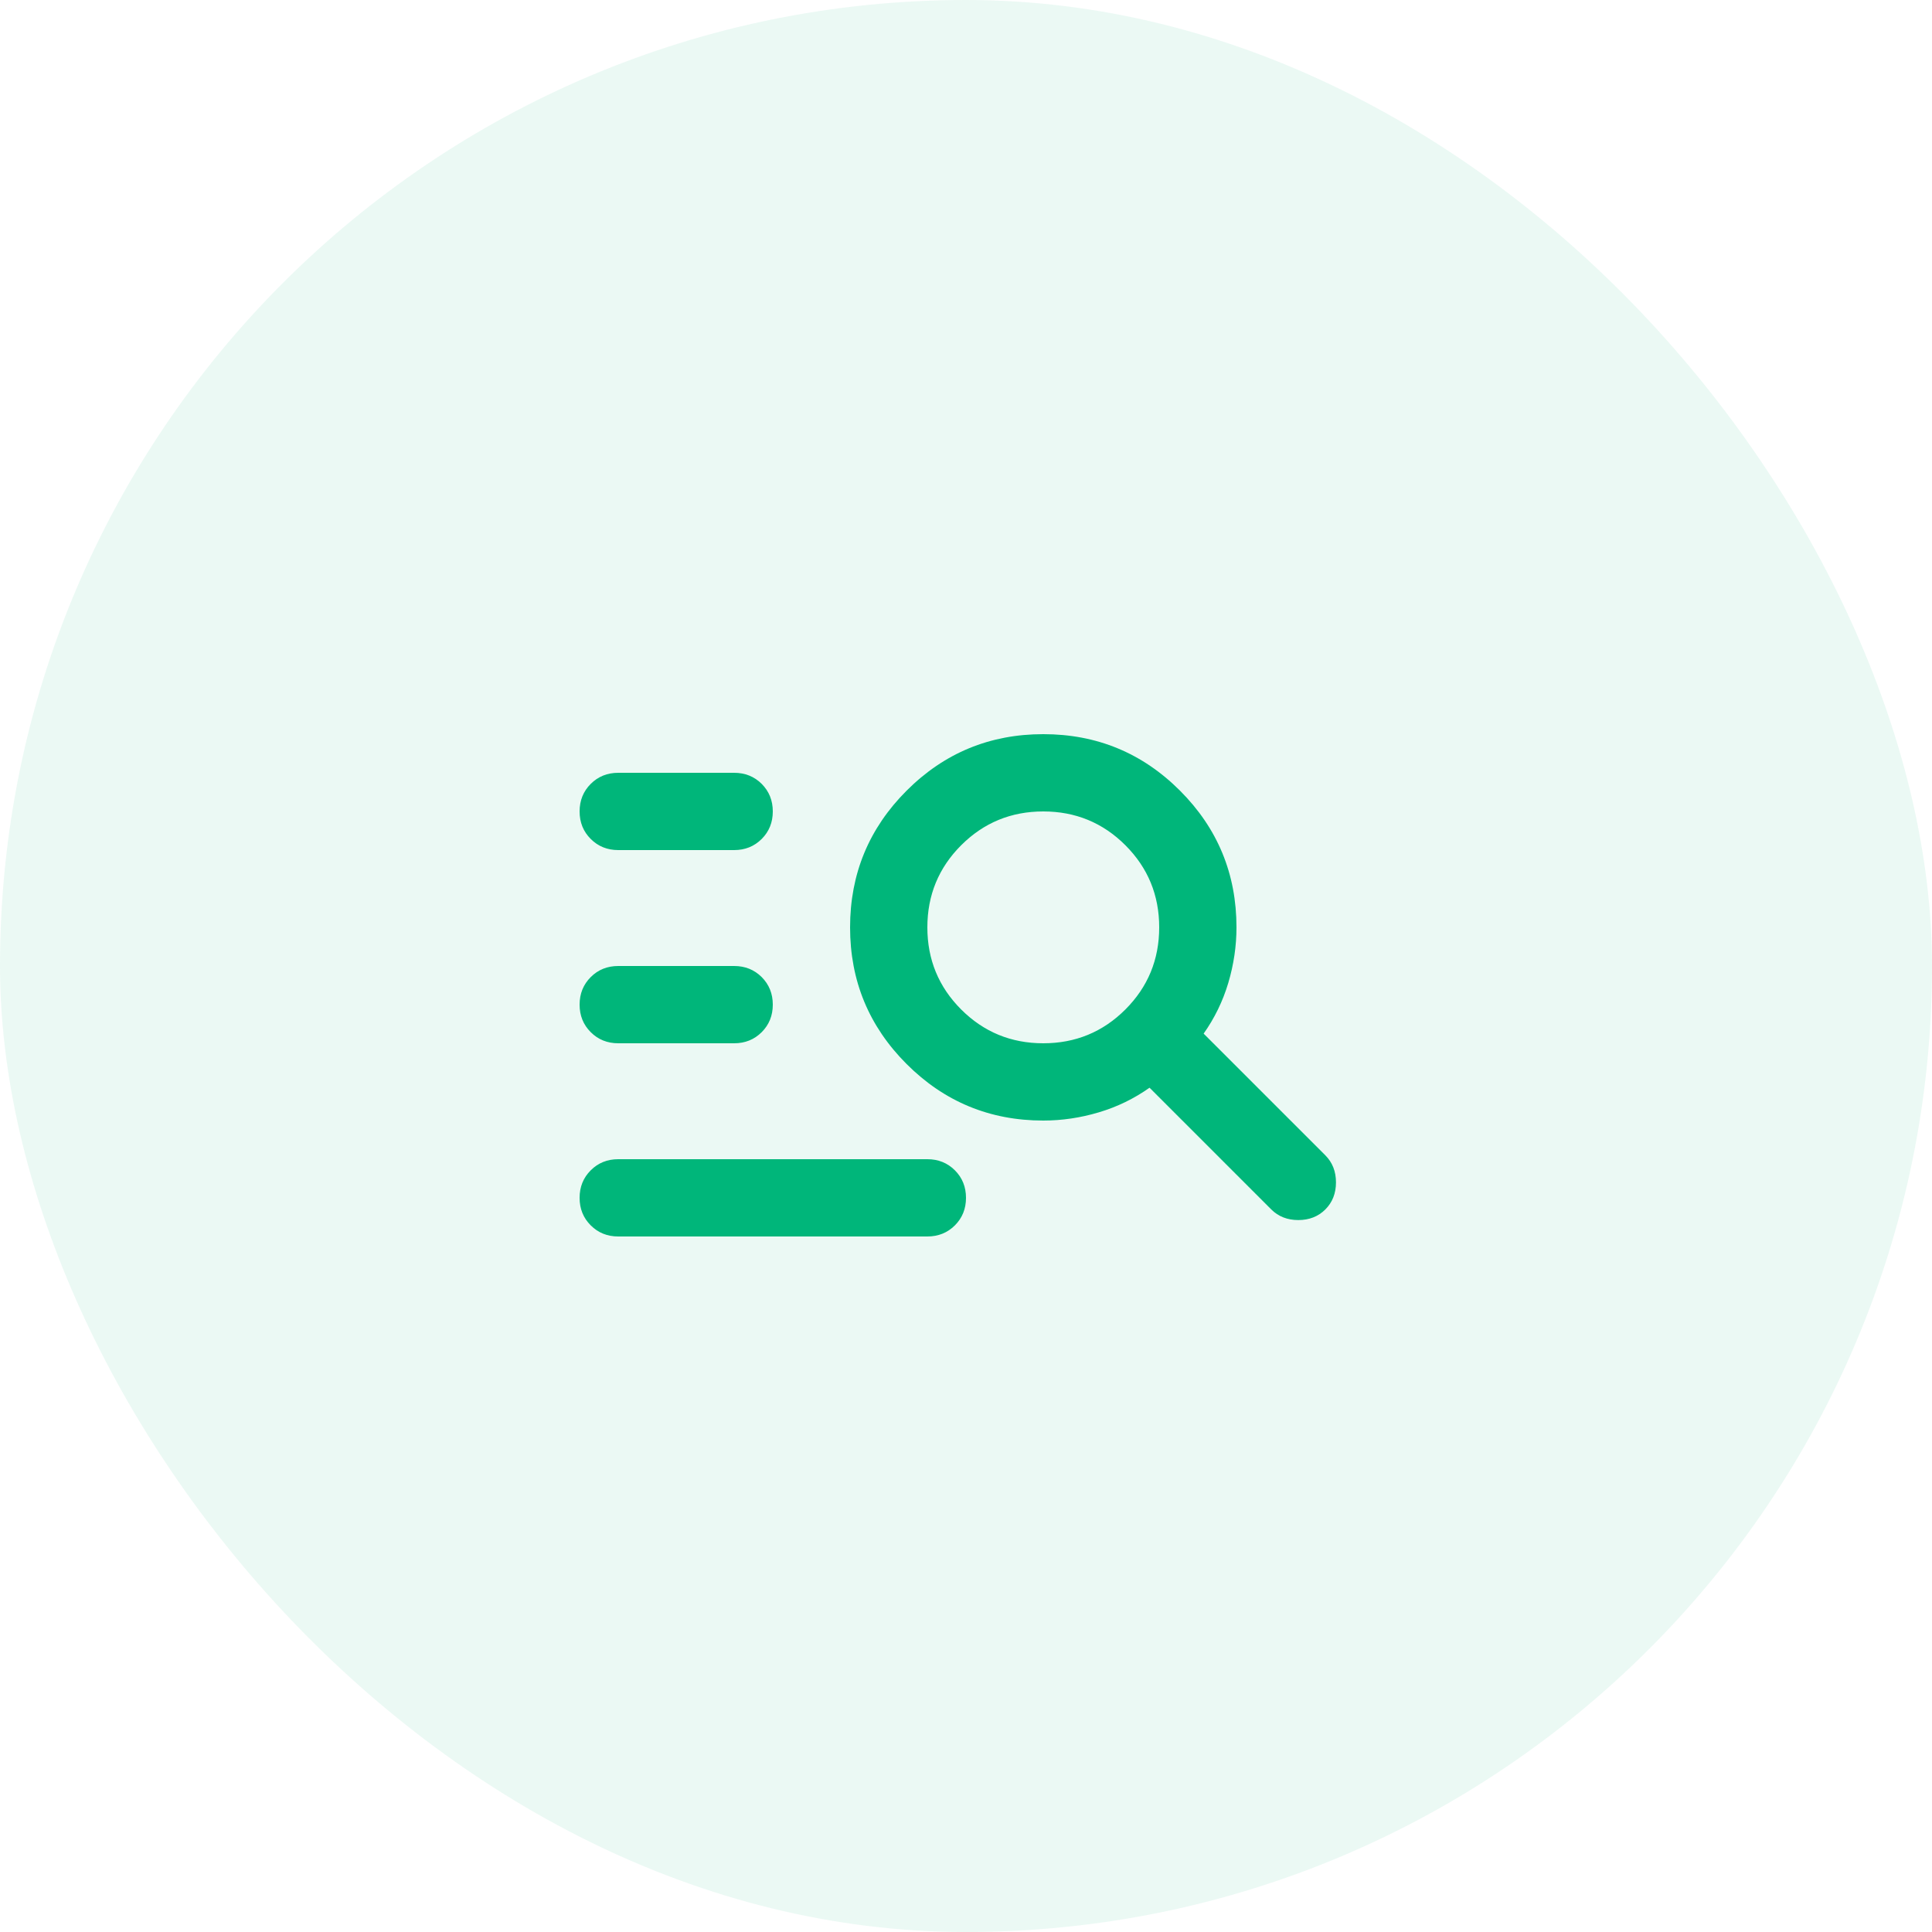 <svg width="50" height="50" viewBox="0 0 50 50" fill="none" xmlns="http://www.w3.org/2000/svg">
<rect width="50" height="50" rx="25" fill="#00B67A" fill-opacity="0.08"/>
<path d="M16 22C15.717 22 15.479 21.904 15.288 21.712C15.096 21.521 15 21.283 15 21C15 20.717 15.096 20.479 15.288 20.287C15.479 20.096 15.717 20 16 20H19C19.283 20 19.521 20.096 19.713 20.287C19.904 20.479 20 20.717 20 21C20 21.283 19.904 21.521 19.713 21.712C19.521 21.904 19.283 22 19 22H16ZM16 27C15.717 27 15.479 26.904 15.288 26.712C15.096 26.521 15 26.283 15 26C15 25.717 15.096 25.479 15.288 25.287C15.479 25.096 15.717 25 16 25H19C19.283 25 19.521 25.096 19.713 25.287C19.904 25.479 20 25.717 20 26C20 26.283 19.904 26.521 19.713 26.712C19.521 26.904 19.283 27 19 27H16ZM32.9 31.3L29.75 28.15C29.35 28.433 28.913 28.646 28.438 28.787C27.963 28.929 27.483 29 27 29C25.617 29 24.438 28.512 23.463 27.537C22.488 26.562 22 25.383 22 24C22 22.617 22.488 21.437 23.463 20.462C24.438 19.487 25.617 19 27 19C28.383 19 29.563 19.487 30.538 20.462C31.513 21.437 32 22.617 32 24C32 24.483 31.929 24.963 31.788 25.438C31.646 25.913 31.433 26.35 31.15 26.75L34.3 29.9C34.483 30.083 34.575 30.317 34.575 30.6C34.575 30.883 34.483 31.117 34.3 31.3C34.117 31.483 33.883 31.575 33.6 31.575C33.317 31.575 33.083 31.483 32.9 31.3ZM27 27C27.833 27 28.542 26.708 29.125 26.125C29.708 25.542 30 24.833 30 24C30 23.167 29.708 22.458 29.125 21.875C28.542 21.292 27.833 21 27 21C26.167 21 25.458 21.292 24.875 21.875C24.292 22.458 24 23.167 24 24C24 24.833 24.292 25.542 24.875 26.125C25.458 26.708 26.167 27 27 27ZM16 32C15.717 32 15.479 31.904 15.288 31.712C15.096 31.521 15 31.283 15 31C15 30.717 15.096 30.479 15.288 30.288C15.479 30.096 15.717 30 16 30H24C24.283 30 24.521 30.096 24.713 30.288C24.904 30.479 25 30.717 25 31C25 31.283 24.904 31.521 24.713 31.712C24.521 31.904 24.283 32 24 32H16Z" fill="#00B67A"/>
</svg>
